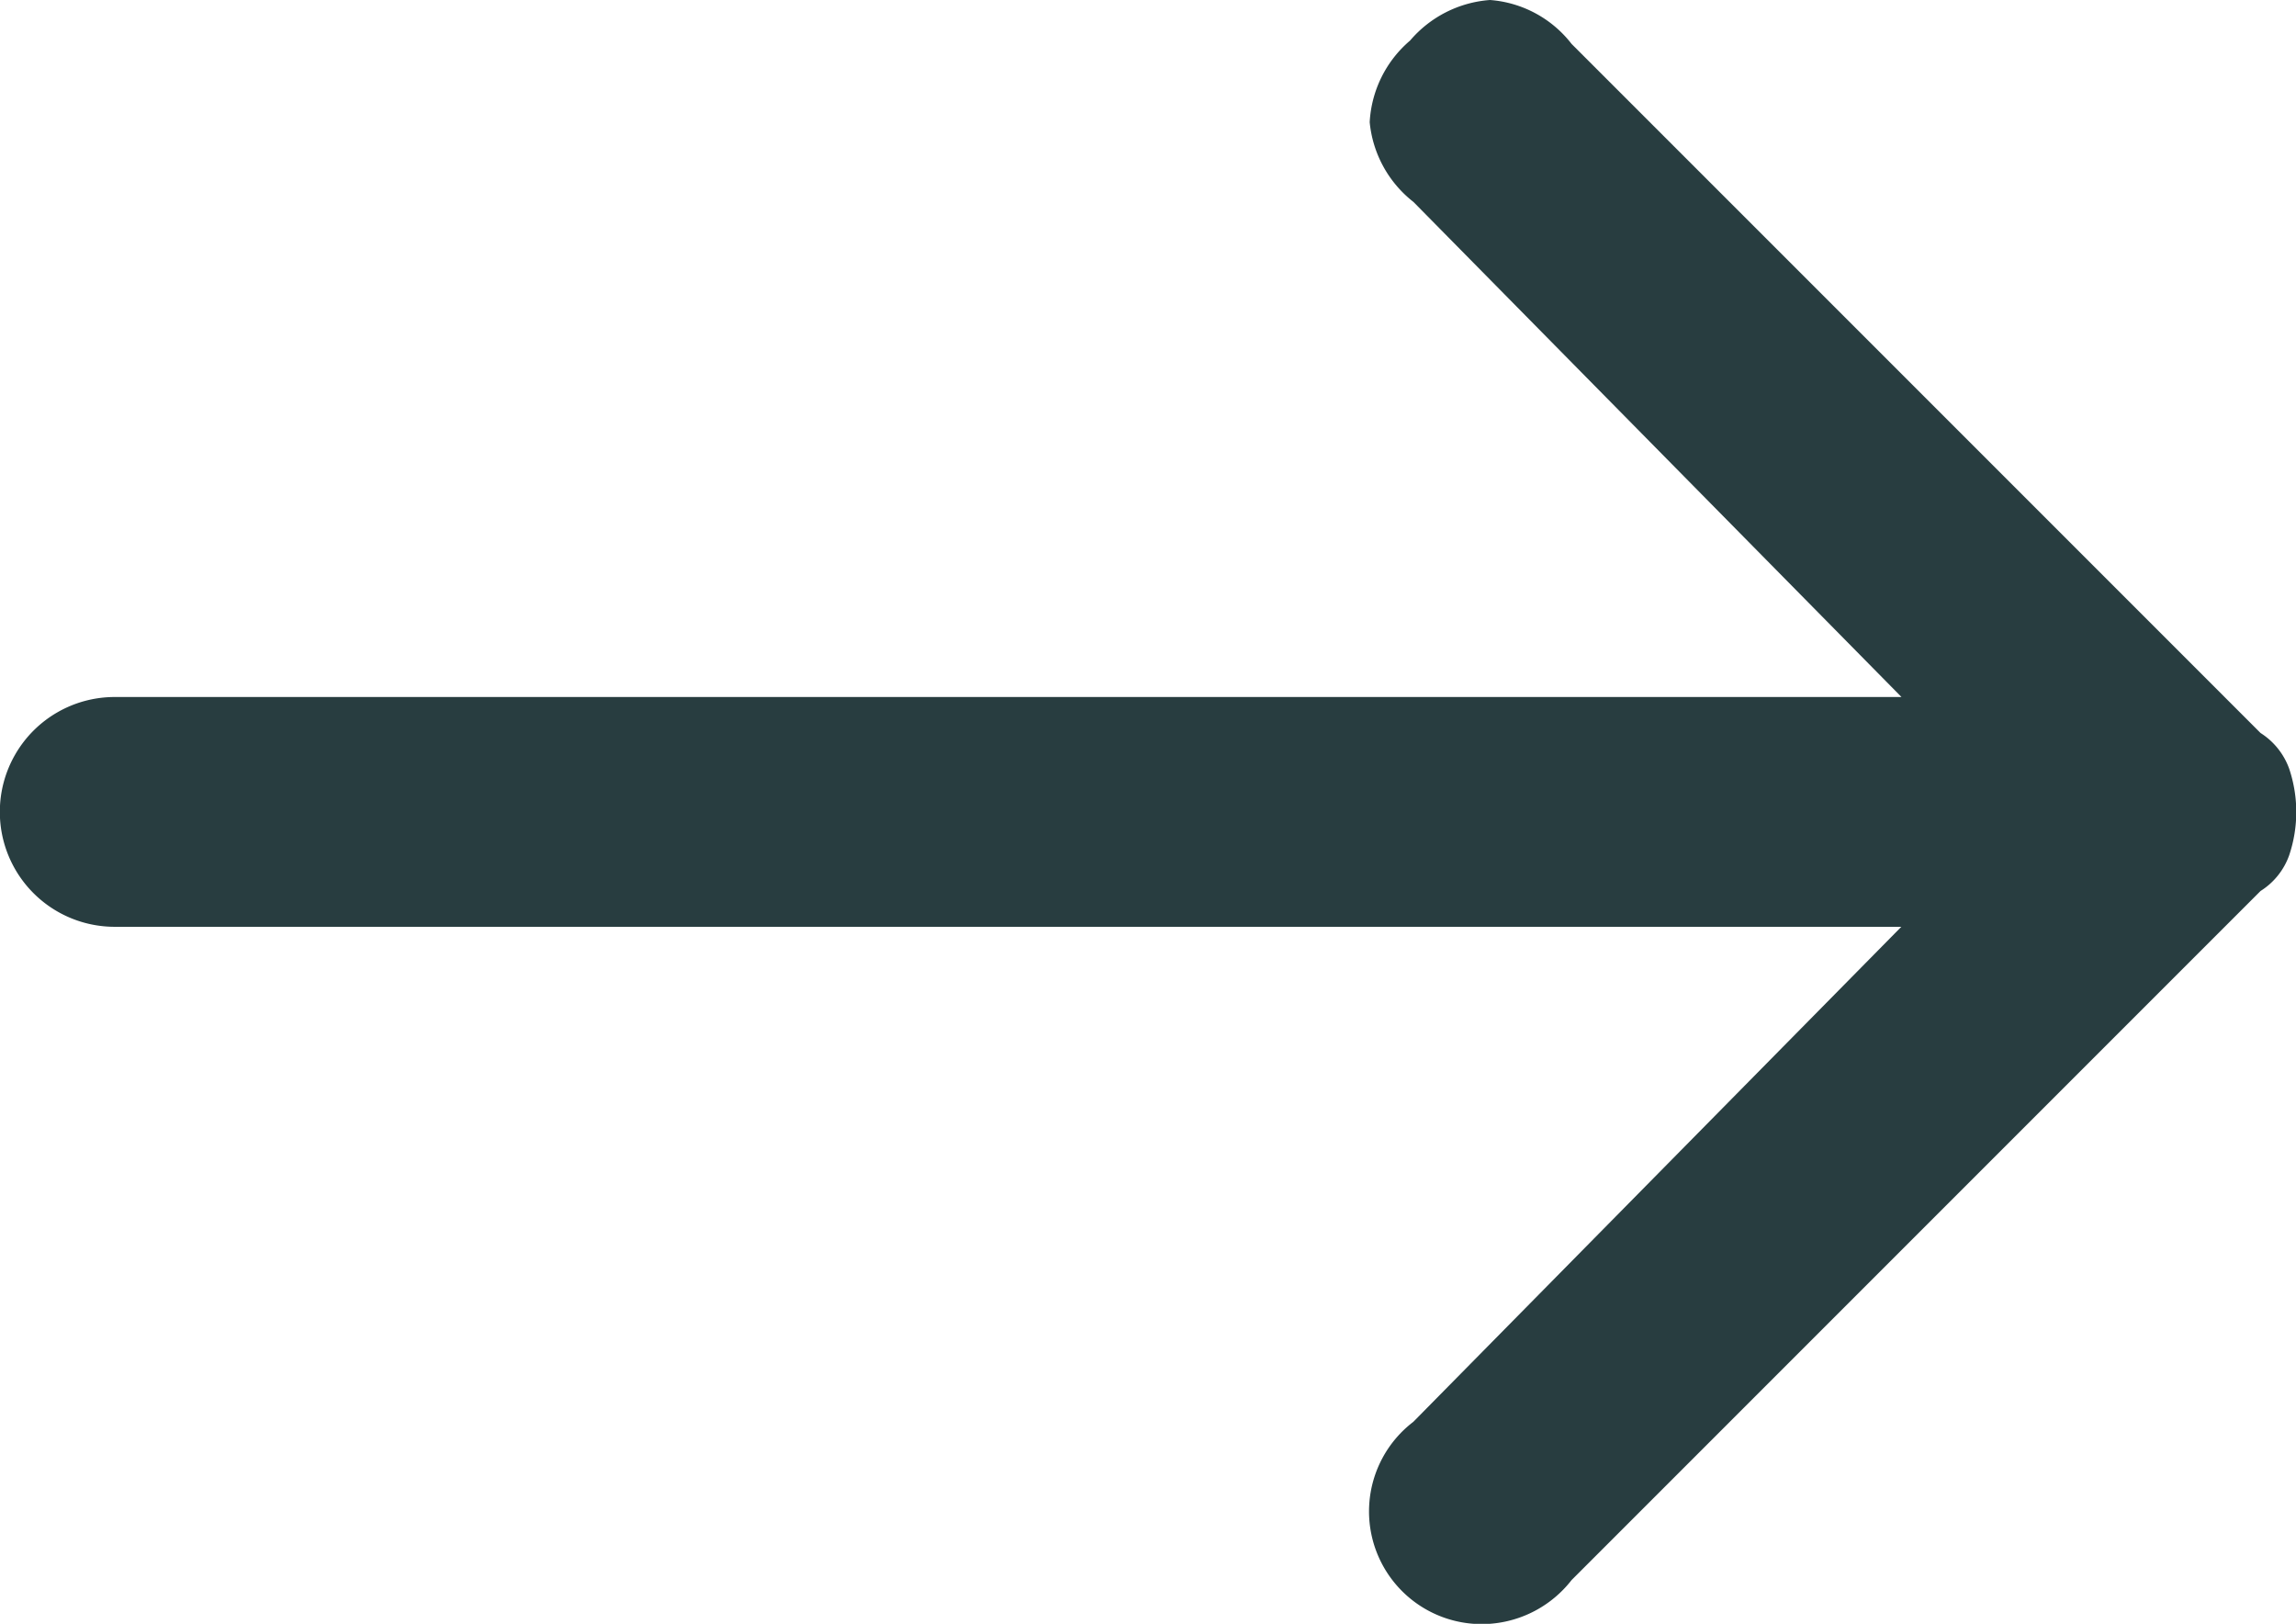 <?xml version="1.0" encoding="UTF-8"?>
<svg xmlns="http://www.w3.org/2000/svg" width="13.531" height="9.568" viewBox="0 0 13.531 9.568">
  <path id="Path_21" data-name="Path 21" d="M11.486,14.933a.664.664,0,0,1-.45-1.19l2.876-2.917H3.383a.677.677,0,1,1,0-1.354h10.53L11.037,6.555a.678.678,0,0,1-.258-.47.679.679,0,0,1,.238-.481.684.684,0,0,1,.471-.239.672.672,0,0,1,.481.259l4.06,4.06a.416.416,0,0,1,.169.211.8.8,0,0,1,0,.509.411.411,0,0,1-.169.211l-4.06,4.06A.672.672,0,0,1,11.486,14.933Z" transform="translate(-2.707 -5.365)" fill="#283d40"></path>
</svg>
